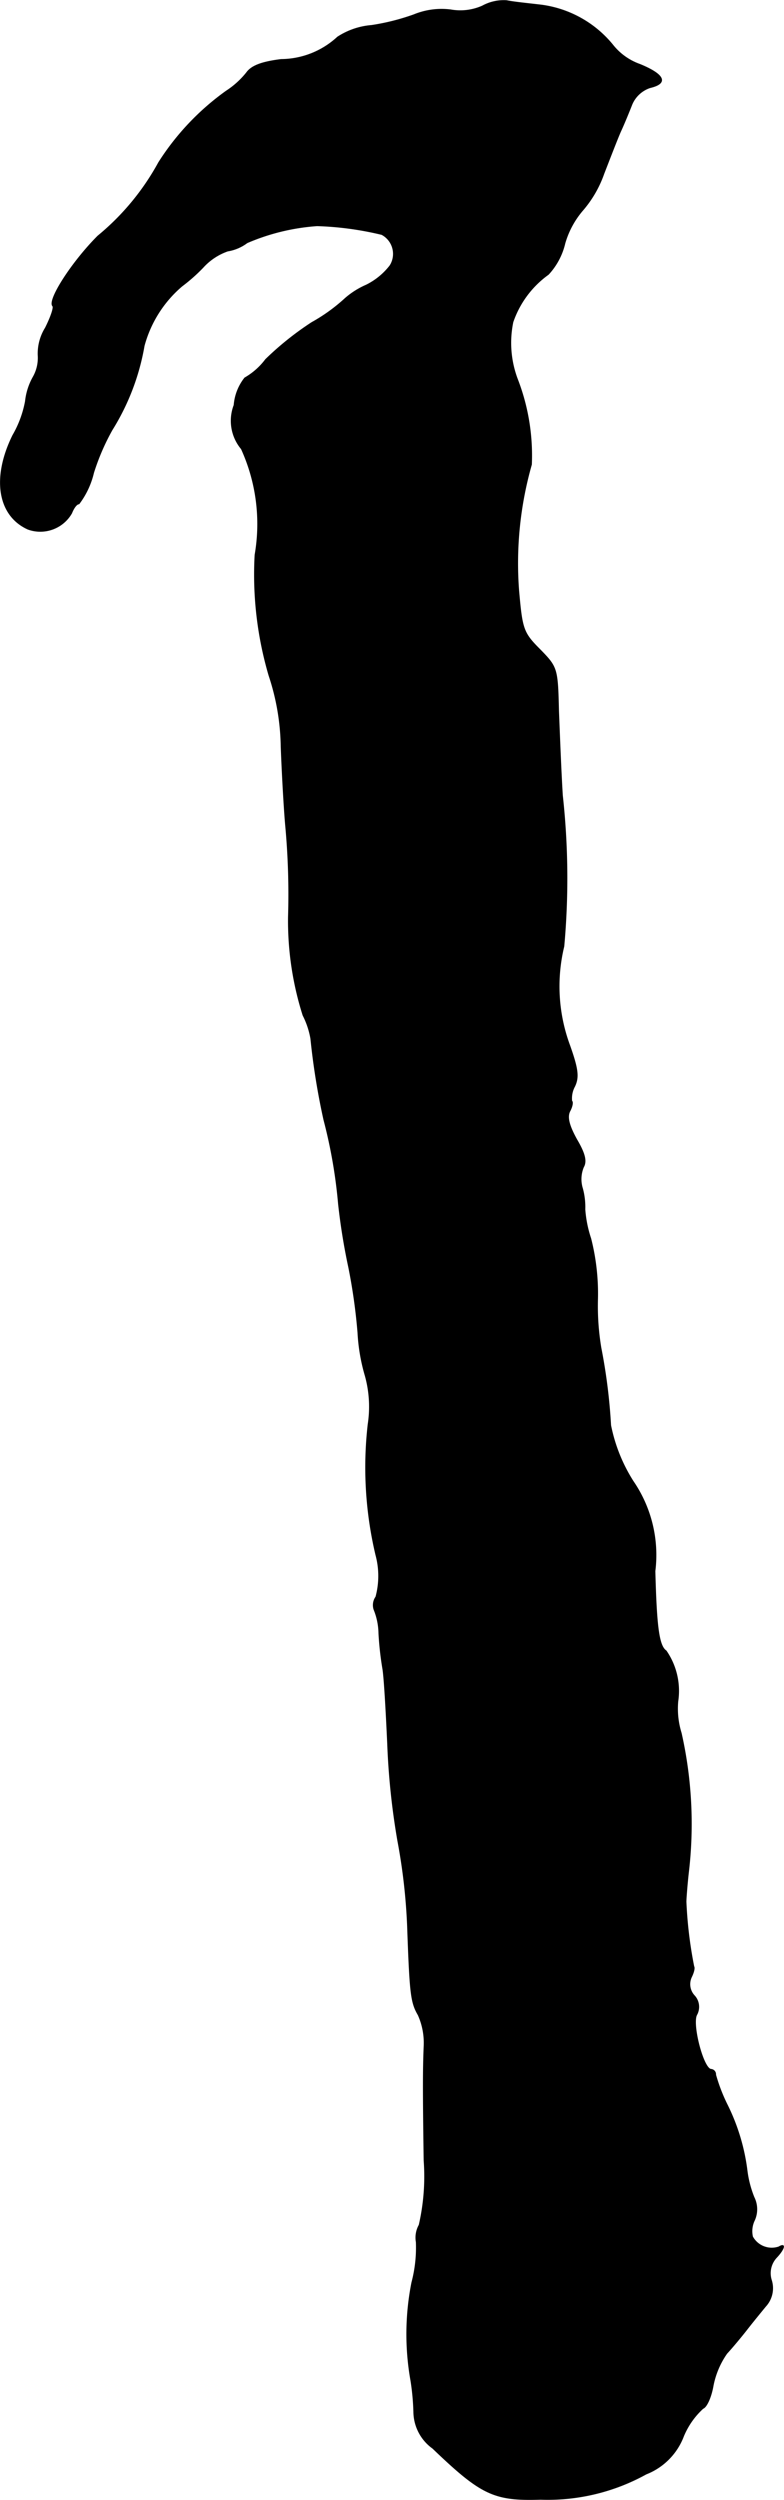 <?xml version="1.0" encoding="UTF-8"?>
<svg xmlns="http://www.w3.org/2000/svg"
     version="1.1"
     width="3.446mm"
     height="10.986mm"
     viewBox="0 0 9.769 31.14">
   <defs>
      <style type="text/css"><![CDATA[
      .a {
        stroke: #000;
        stroke-linecap: round;
        stroke-linejoin: round;
        stroke-width: 0.01px;
      }
    ]]></style>
   </defs>
   <path class="a"
         d="M6.011.073a.676.676,0,0,1-.394.048A.908.908,0,0,0,5.157.182a2.781,2.781,0,0,1-.527.133.908.908,0,0,0-.424.145A1.046,1.046,0,0,1,3.503.739c-.242.03-.369.079-.43.164a1.062,1.062,0,0,1-.254.23,3.206,3.206,0,0,0-.842.89,3.113,3.113,0,0,1-.757.915c-.321.321-.63.8-.563.872.018.018-.024.139-.091.273a.606.606,0,0,0-.091.339A.483.483,0,0,1,.414,4.694a.788.788,0,0,0-.097.303,1.33,1.33,0,0,1-.157.424c-.26.527-.188.999.188,1.169a.45.45,0,0,0,.545-.2c.024-.061.061-.115.091-.115a1.037,1.037,0,0,0,.182-.388,2.834,2.834,0,0,1,.23-.533,2.913,2.913,0,0,0,.4-1.048,1.482,1.482,0,0,1,.472-.745,2.169,2.169,0,0,0,.26-.23.748.748,0,0,1,.309-.206.55.55,0,0,0,.242-.103,2.67,2.67,0,0,1,.872-.212,3.926,3.926,0,0,1,.806.109.274.274,0,0,1,.113.371l-.01.017A.847.847,0,0,1,4.563,3.55a1.01,1.01,0,0,0-.26.164A2.179,2.179,0,0,1,3.885,4.016a3.782,3.782,0,0,0-.575.46.857.857,0,0,1-.26.23.626.626,0,0,0-.133.339.546.546,0,0,0,.091.545,2.256,2.256,0,0,1,.17,1.32A4.46,4.46,0,0,0,3.352,8.413a2.928,2.928,0,0,1,.151.884c.012.321.036.757.055.975a9.308,9.308,0,0,1,.036,1.151,3.893,3.893,0,0,0,.182,1.223,1.027,1.027,0,0,1,.097.291A8.826,8.826,0,0,0,4.036,13.949a6.267,6.267,0,0,1,.182,1.048,7.84,7.84,0,0,0,.127.787,7.035,7.035,0,0,1,.115.818,2.328,2.328,0,0,0,.091.533,1.443,1.443,0,0,1,.036.606,4.737,4.737,0,0,0,.097,1.629,1.002,1.002,0,0,1,0,.521.178.178,0,0,0-.024.157.819.819,0,0,1,.061.297,3.987,3.987,0,0,0,.048.436c.018.097.042.521.061.939a9.098,9.098,0,0,0,.127,1.211,7.319,7.319,0,0,1,.121,1.06c.03.848.042.951.133,1.108a.848.848,0,0,1,.073.394c-.012.309-.012.539,0,1.417a2.708,2.708,0,0,1-.061.806.321.321,0,0,0-.036.212,1.696,1.696,0,0,1-.055.503,3.309,3.309,0,0,0-.012,1.224,3.026,3.026,0,0,1,.036.388.566.566,0,0,0,.236.454c.606.581.763.654,1.345.636a2.531,2.531,0,0,0,1.314-.315.815.815,0,0,0,.466-.472.979.979,0,0,1,.242-.345c.048-.018.103-.145.127-.285a1.05,1.05,0,0,1,.17-.4c.073-.079.188-.218.254-.303s.17-.212.23-.285a.333.333,0,0,0,.073-.321.287.287,0,0,1,.061-.285c.103-.109.121-.188.03-.133a.273.273,0,0,1-.327-.127.311.311,0,0,1,.024-.206.335.335,0,0,0-.006-.285,1.328,1.328,0,0,1-.085-.321,2.552,2.552,0,0,0-.248-.83,2.138,2.138,0,0,1-.145-.376.062.062,0,0,0-.055-.067c-.097,0-.242-.557-.182-.678a.205.205,0,0,0-.03-.242A.21.21,0,0,1,8.615,24.628c.03-.061.042-.115.03-.133a5.315,5.315,0,0,1-.097-.806c0-.036.012-.2.03-.363A5.151,5.151,0,0,0,8.488,21.587a1.024,1.024,0,0,1-.042-.394A.878.878,0,0,0,8.3,20.563c-.091-.061-.121-.303-.139-.993a1.624,1.624,0,0,0-.273-1.12,2.045,2.045,0,0,1-.279-.697,7.072,7.072,0,0,0-.121-.963,3.16,3.16,0,0,1-.042-.612,2.787,2.787,0,0,0-.085-.751,1.486,1.486,0,0,1-.073-.363.879.879,0,0,0-.03-.26.393.393,0,0,1,.012-.267c.042-.073.018-.17-.085-.345-.097-.176-.121-.279-.085-.351.03-.055.042-.115.024-.127a.31.31,0,0,1,.036-.182c.055-.115.042-.218-.061-.509a2.119,2.119,0,0,1-.073-1.236,9.436,9.436,0,0,0-.018-1.878c-.018-.285-.036-.757-.048-1.054-.012-.533-.018-.545-.23-.763-.212-.212-.224-.254-.267-.739A4.492,4.492,0,0,1,6.622,5.785a2.634,2.634,0,0,0-.176-1.066,1.282,1.282,0,0,1-.055-.709,1.217,1.217,0,0,1,.442-.594.856.856,0,0,0,.206-.388,1.098,1.098,0,0,1,.218-.406,1.414,1.414,0,0,0,.267-.46c.073-.188.164-.424.206-.521.048-.103.109-.254.145-.345a.374.374,0,0,1,.224-.206C8.33,1.036,8.282.927,7.973.8A.751.751,0,0,1,7.634.557,1.381,1.381,0,0,0,6.743.061C6.592.043,6.398.024,6.313.006A.552.552,0,0,0,6.011.073Z"/>
</svg>
